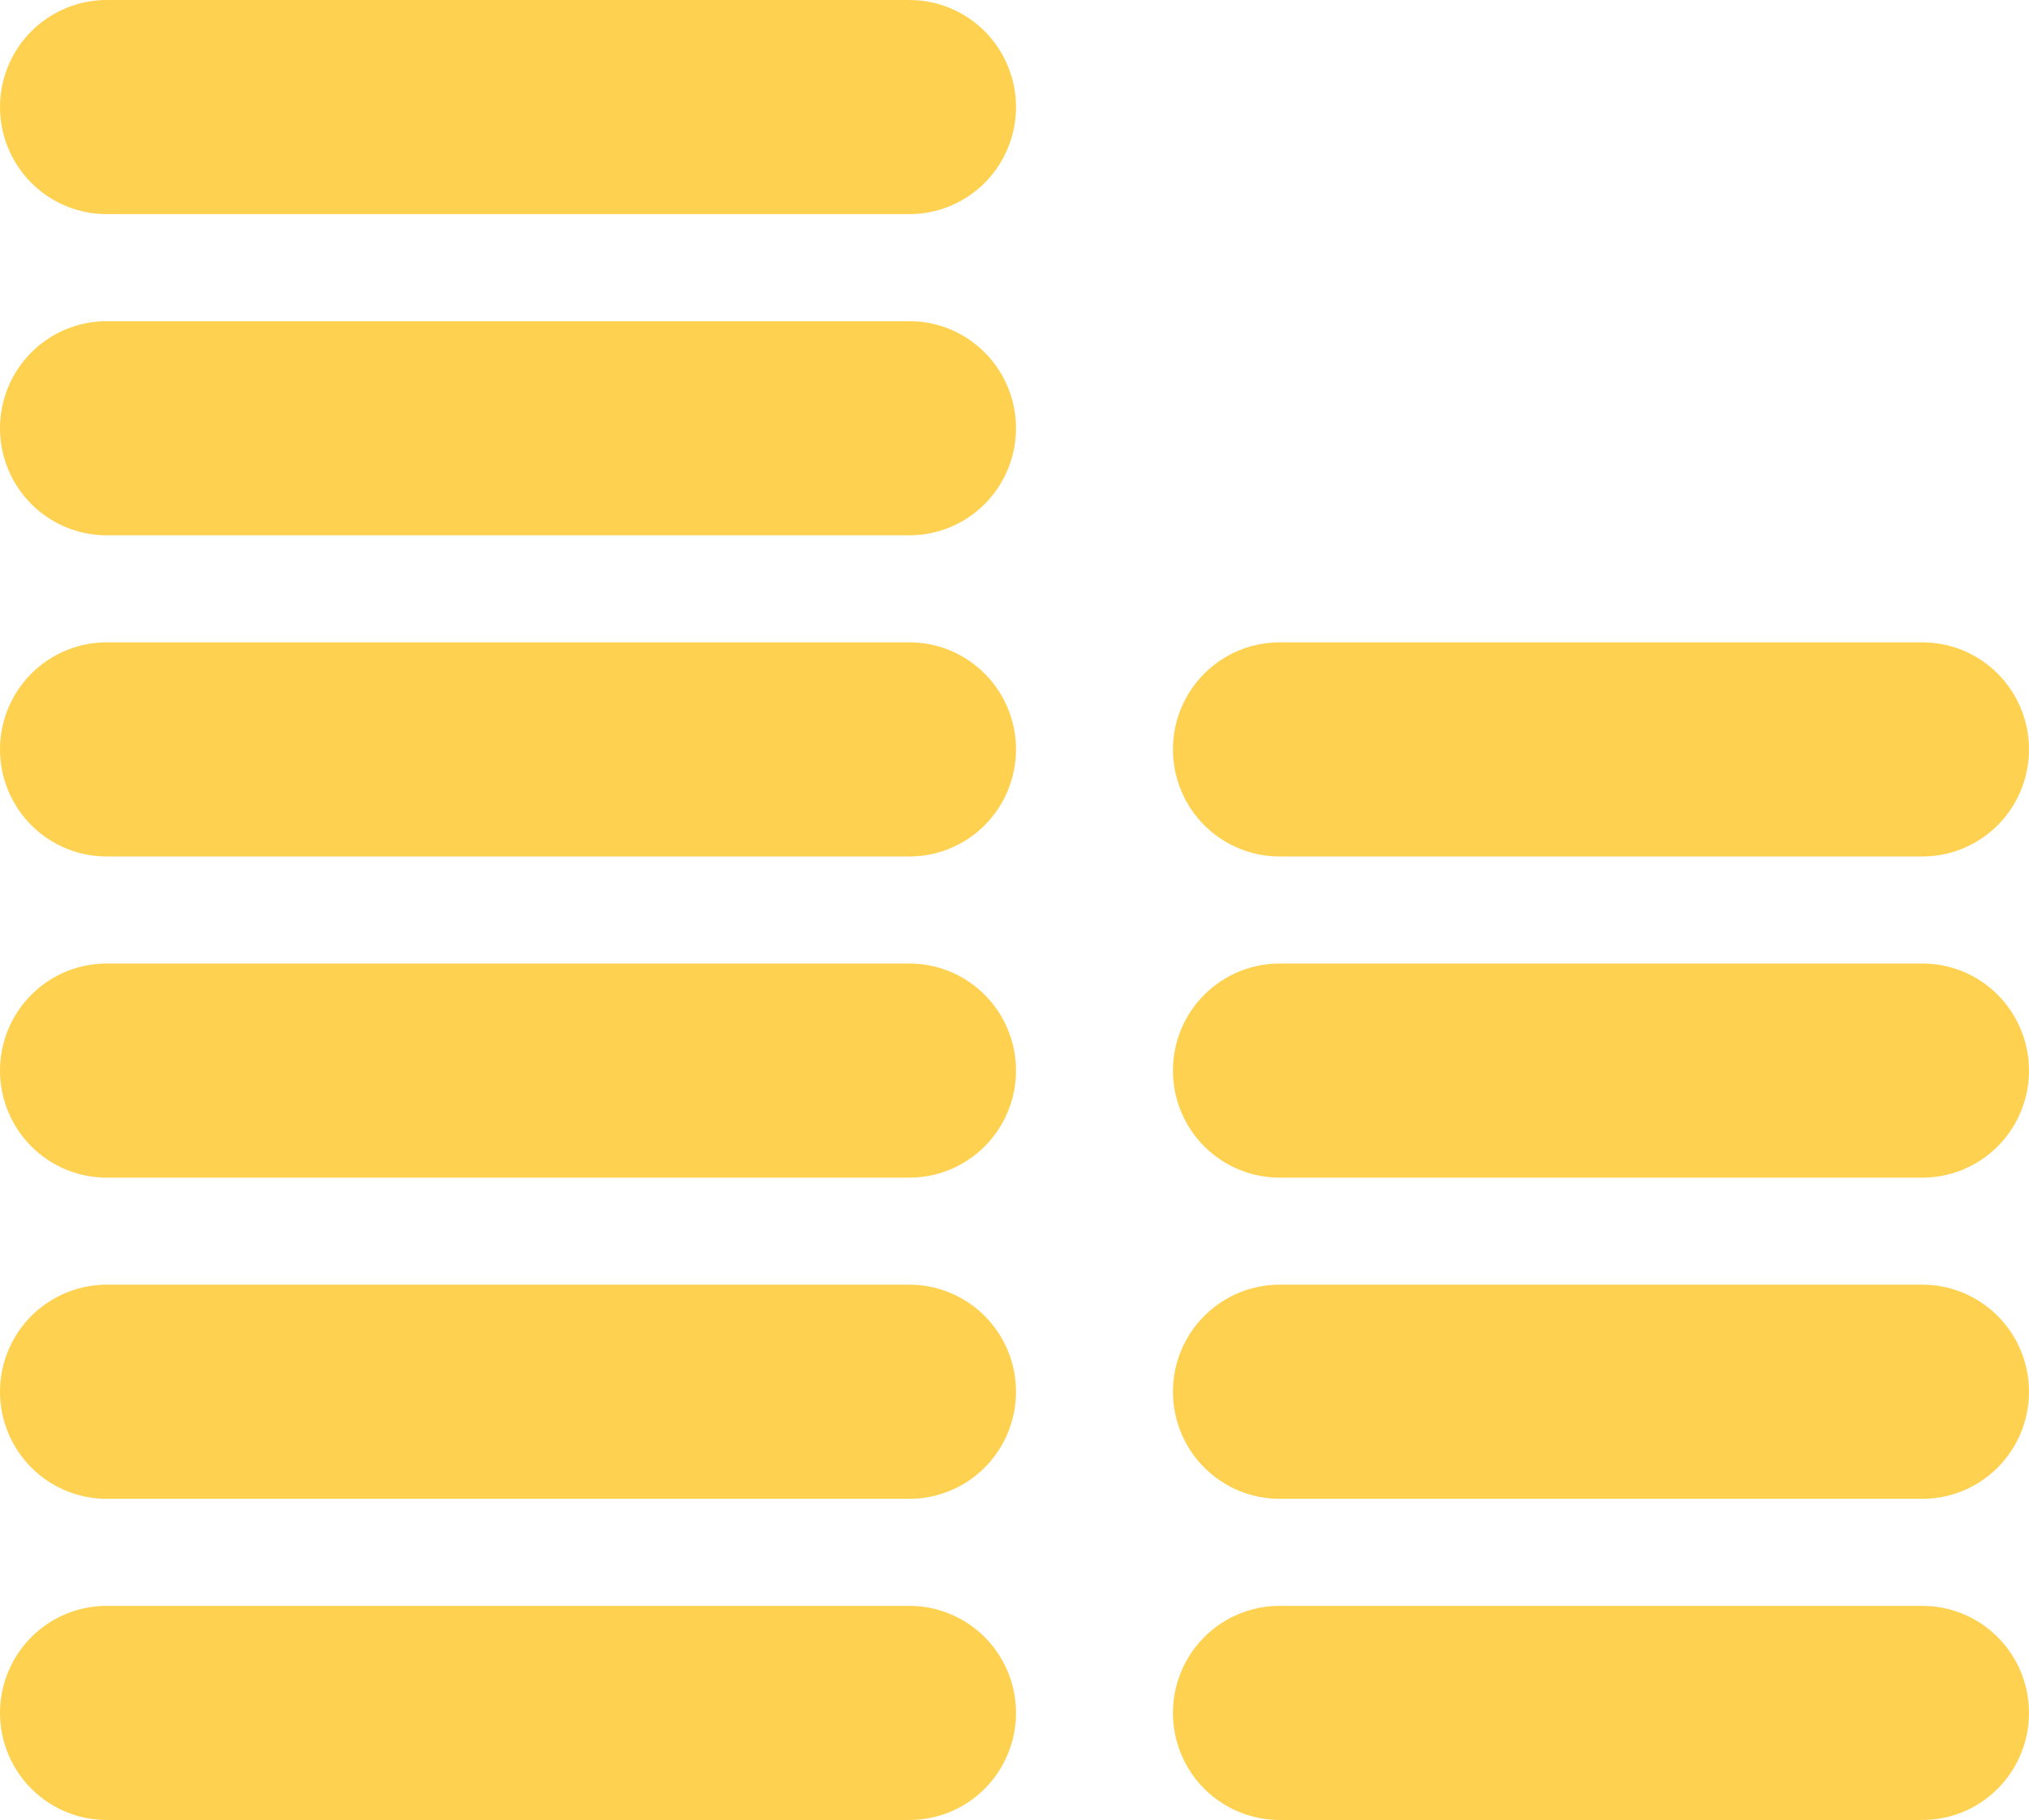 <?xml version="1.0" encoding="UTF-8"?>
<svg xmlns="http://www.w3.org/2000/svg" width="107" height="96" viewBox="0 0 107 96" fill="none">
  <path d="M5.703 0.001C4.958 -0.01 4.218 0.128 3.527 0.407C2.835 0.686 2.206 1.101 1.675 1.626C1.145 2.151 0.723 2.778 0.436 3.468C0.148 4.158 0 4.899 0 5.648C0 6.396 0.148 7.137 0.436 7.827C0.723 8.518 1.145 9.144 1.675 9.669C2.206 10.194 2.835 10.609 3.527 10.888C4.218 11.167 4.958 11.305 5.703 11.294H47.877C48.622 11.305 49.362 11.167 50.053 10.888C50.745 10.609 51.374 10.194 51.905 9.669C52.435 9.144 52.857 8.518 53.144 7.827C53.432 7.137 53.58 6.396 53.58 5.648C53.58 4.899 53.432 4.158 53.144 3.468C52.857 2.778 52.435 2.151 51.905 1.626C51.374 1.101 50.745 0.686 50.053 0.407C49.362 0.128 48.622 -0.01 47.877 0.001H5.703ZM5.703 16.942C4.958 16.931 4.218 17.069 3.527 17.348C2.835 17.627 2.206 18.041 1.675 18.567C1.145 19.092 0.723 19.718 0.436 20.409C0.148 21.099 0 21.84 0 22.588C0 23.337 0.148 24.078 0.436 24.768C0.723 25.459 1.145 26.085 1.675 26.61C2.206 27.136 2.835 27.55 3.527 27.829C4.218 28.108 4.958 28.246 5.703 28.235H47.877C48.622 28.246 49.362 28.108 50.053 27.829C50.745 27.55 51.374 27.136 51.905 26.61C52.435 26.085 52.857 25.459 53.144 24.768C53.432 24.078 53.58 23.337 53.58 22.588C53.58 21.84 53.432 21.099 53.144 20.409C52.857 19.718 52.435 19.092 51.905 18.567C51.374 18.041 50.745 17.627 50.053 17.348C49.362 17.069 48.622 16.931 47.877 16.942H5.703ZM5.703 33.883C4.958 33.872 4.218 34.01 3.527 34.289C2.835 34.568 2.206 34.983 1.675 35.508C1.145 36.033 0.723 36.66 0.436 37.35C0.148 38.04 0 38.781 0 39.529C0 40.278 0.148 41.019 0.436 41.709C0.723 42.4 1.145 43.026 1.675 43.551C2.206 44.077 2.835 44.491 3.527 44.77C4.218 45.049 4.958 45.187 5.703 45.176H47.877C48.622 45.187 49.362 45.049 50.053 44.77C50.745 44.491 51.374 44.077 51.905 43.551C52.435 43.026 52.857 42.4 53.144 41.709C53.432 41.019 53.58 40.278 53.58 39.529C53.58 38.781 53.432 38.04 53.144 37.35C52.857 36.66 52.435 36.033 51.905 35.508C51.374 34.983 50.745 34.568 50.053 34.289C49.362 34.01 48.622 33.872 47.877 33.883H5.703ZM67.558 33.883C66.813 33.872 66.073 34.01 65.382 34.289C64.69 34.568 64.061 34.983 63.53 35.508C62.999 36.033 62.578 36.66 62.29 37.35C62.003 38.04 61.855 38.781 61.855 39.529C61.855 40.278 62.003 41.019 62.29 41.709C62.578 42.4 62.999 43.026 63.53 43.551C64.061 44.077 64.69 44.491 65.382 44.77C66.073 45.049 66.813 45.187 67.558 45.176H101.297C102.042 45.187 102.782 45.049 103.473 44.77C104.165 44.491 104.794 44.077 105.325 43.551C105.855 43.026 106.277 42.4 106.564 41.709C106.852 41.019 107 40.278 107 39.529C107 38.781 106.852 38.04 106.564 37.35C106.277 36.66 105.855 36.033 105.325 35.508C104.794 34.983 104.165 34.568 103.473 34.289C102.782 34.01 102.042 33.872 101.297 33.883H67.558ZM5.703 50.824C4.958 50.813 4.218 50.951 3.527 51.23C2.835 51.509 2.206 51.923 1.675 52.449C1.145 52.974 0.723 53.6 0.436 54.291C0.148 54.981 0 55.722 0 56.471C0 57.219 0.148 57.96 0.436 58.65C0.723 59.34 1.145 59.967 1.675 60.492C2.206 61.017 2.835 61.432 3.527 61.711C4.218 61.99 4.958 62.128 5.703 62.117H47.877C48.622 62.128 49.362 61.99 50.053 61.711C50.745 61.432 51.374 61.017 51.905 60.492C52.435 59.967 52.857 59.34 53.144 58.65C53.432 57.96 53.58 57.219 53.58 56.471C53.58 55.722 53.432 54.981 53.144 54.291C52.857 53.6 52.435 52.974 51.905 52.449C51.374 51.923 50.745 51.509 50.053 51.23C49.362 50.951 48.622 50.813 47.877 50.824H5.703ZM67.558 50.824C66.813 50.813 66.073 50.951 65.382 51.23C64.69 51.509 64.061 51.923 63.53 52.449C62.999 52.974 62.578 53.6 62.29 54.291C62.003 54.981 61.855 55.722 61.855 56.471C61.855 57.219 62.003 57.96 62.29 58.65C62.578 59.34 62.999 59.967 63.53 60.492C64.061 61.017 64.69 61.432 65.382 61.711C66.073 61.99 66.813 62.128 67.558 62.117H101.297C102.042 62.128 102.782 61.99 103.473 61.711C104.165 61.432 104.794 61.017 105.325 60.492C105.855 59.967 106.277 59.34 106.564 58.65C106.852 57.96 107 57.219 107 56.471C107 55.722 106.852 54.981 106.564 54.291C106.277 53.6 105.855 52.974 105.325 52.449C104.794 51.923 104.165 51.509 103.473 51.23C102.782 50.951 102.042 50.813 101.297 50.824H67.558ZM5.703 67.764C4.958 67.754 4.218 67.892 3.527 68.171C2.835 68.45 2.206 68.865 1.675 69.39C1.145 69.915 0.723 70.541 0.436 71.232C0.148 71.922 0 72.663 0 73.412C0 74.16 0.148 74.901 0.436 75.591C0.723 76.281 1.145 76.908 1.675 77.433C2.206 77.959 2.835 78.373 3.527 78.652C4.218 78.931 4.958 79.069 5.703 79.058H47.877C48.622 79.069 49.362 78.931 50.053 78.652C50.745 78.373 51.374 77.959 51.905 77.433C52.435 76.908 52.857 76.281 53.144 75.591C53.432 74.901 53.58 74.16 53.58 73.412C53.58 72.663 53.432 71.922 53.144 71.232C52.857 70.541 52.435 69.915 51.905 69.39C51.374 68.865 50.745 68.45 50.053 68.171C49.362 67.892 48.622 67.754 47.877 67.764H5.703ZM67.558 67.764C66.813 67.754 66.073 67.892 65.382 68.171C64.69 68.45 64.061 68.865 63.53 69.39C62.999 69.915 62.578 70.541 62.29 71.232C62.003 71.922 61.855 72.663 61.855 73.412C61.855 74.16 62.003 74.901 62.29 75.591C62.578 76.281 62.999 76.908 63.53 77.433C64.061 77.959 64.69 78.373 65.382 78.652C66.073 78.931 66.813 79.069 67.558 79.058H101.297C102.042 79.069 102.782 78.931 103.473 78.652C104.165 78.373 104.794 77.959 105.325 77.433C105.855 76.908 106.277 76.281 106.564 75.591C106.852 74.901 107 74.16 107 73.412C107 72.663 106.852 71.922 106.564 71.232C106.277 70.541 105.855 69.915 105.325 69.39C104.794 68.865 104.165 68.45 103.473 68.171C102.782 67.892 102.042 67.754 101.297 67.764H67.558ZM5.703 84.706C4.958 84.695 4.218 84.833 3.527 85.112C2.835 85.391 2.206 85.805 1.675 86.331C1.145 86.856 0.723 87.482 0.436 88.173C0.148 88.863 0 89.604 0 90.352C0 91.101 0.148 91.842 0.436 92.532C0.723 93.222 1.145 93.849 1.675 94.374C2.206 94.899 2.835 95.314 3.527 95.593C4.218 95.872 4.958 96.01 5.703 95.999H47.877C48.622 96.01 49.362 95.872 50.053 95.593C50.745 95.314 51.374 94.899 51.905 94.374C52.435 93.849 52.857 93.222 53.144 92.532C53.432 91.842 53.58 91.101 53.58 90.352C53.58 89.604 53.432 88.863 53.144 88.173C52.857 87.482 52.435 86.856 51.905 86.331C51.374 85.805 50.745 85.391 50.053 85.112C49.362 84.833 48.622 84.695 47.877 84.706H5.703ZM67.558 84.706C66.813 84.695 66.073 84.833 65.382 85.112C64.69 85.391 64.061 85.805 63.53 86.331C62.999 86.856 62.578 87.482 62.29 88.173C62.003 88.863 61.855 89.604 61.855 90.352C61.855 91.101 62.003 91.842 62.29 92.532C62.578 93.222 62.999 93.849 63.53 94.374C64.061 94.899 64.69 95.314 65.382 95.593C66.073 95.872 66.813 96.01 67.558 95.999H101.297C102.042 96.01 102.782 95.872 103.473 95.593C104.165 95.314 104.794 94.899 105.325 94.374C105.855 93.849 106.277 93.222 106.564 92.532C106.852 91.842 107 91.101 107 90.352C107 89.604 106.852 88.863 106.564 88.173C106.277 87.482 105.855 86.856 105.325 86.331C104.794 85.805 104.165 85.391 103.473 85.112C102.782 84.833 102.042 84.695 101.297 84.706H67.558Z" fill="#FFD150"></path>
</svg>
